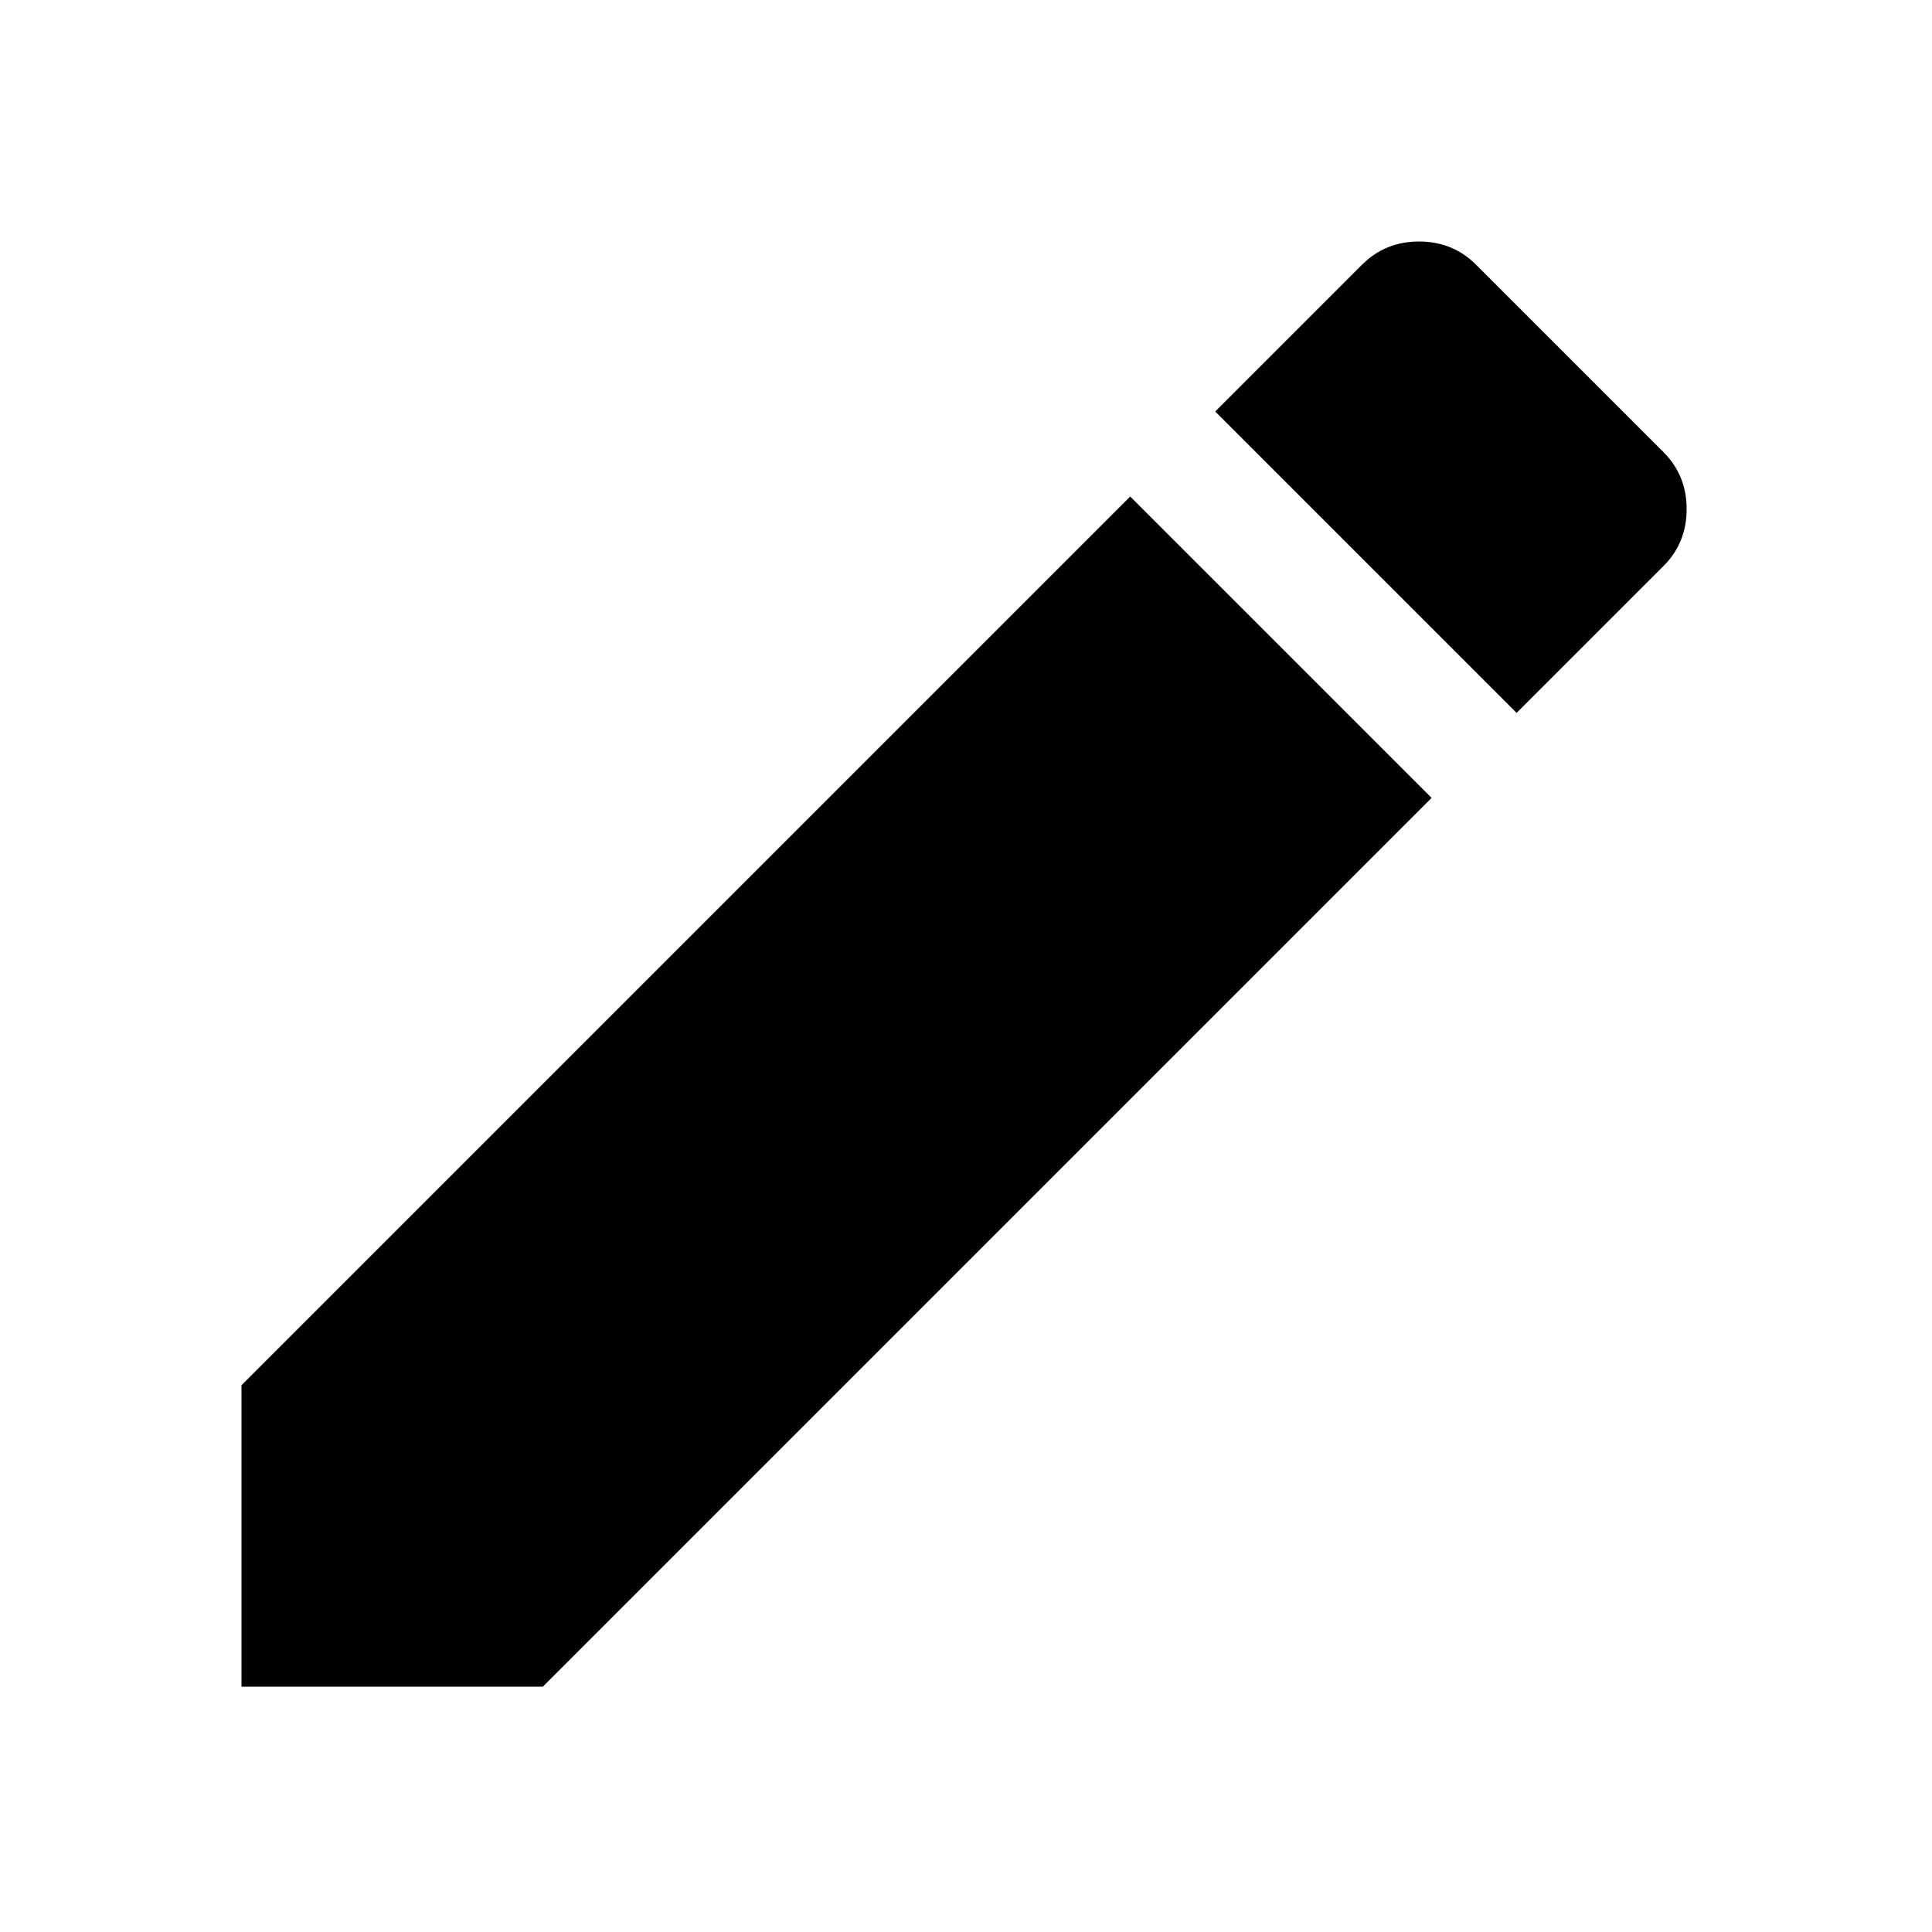 <?xml version="1.0" encoding="utf-8"?>
<svg fill="#000000" width="800px" height="800px" viewBox="0 0 1000 1000" xmlns="http://www.w3.org/2000/svg"><path d="M125 717v156h156l460-460-156-156zm736-424q12-12 12-29.5T861 234l-97-97q-12-12-29.5-12T705 137l-76 76 156 156z"/></svg>